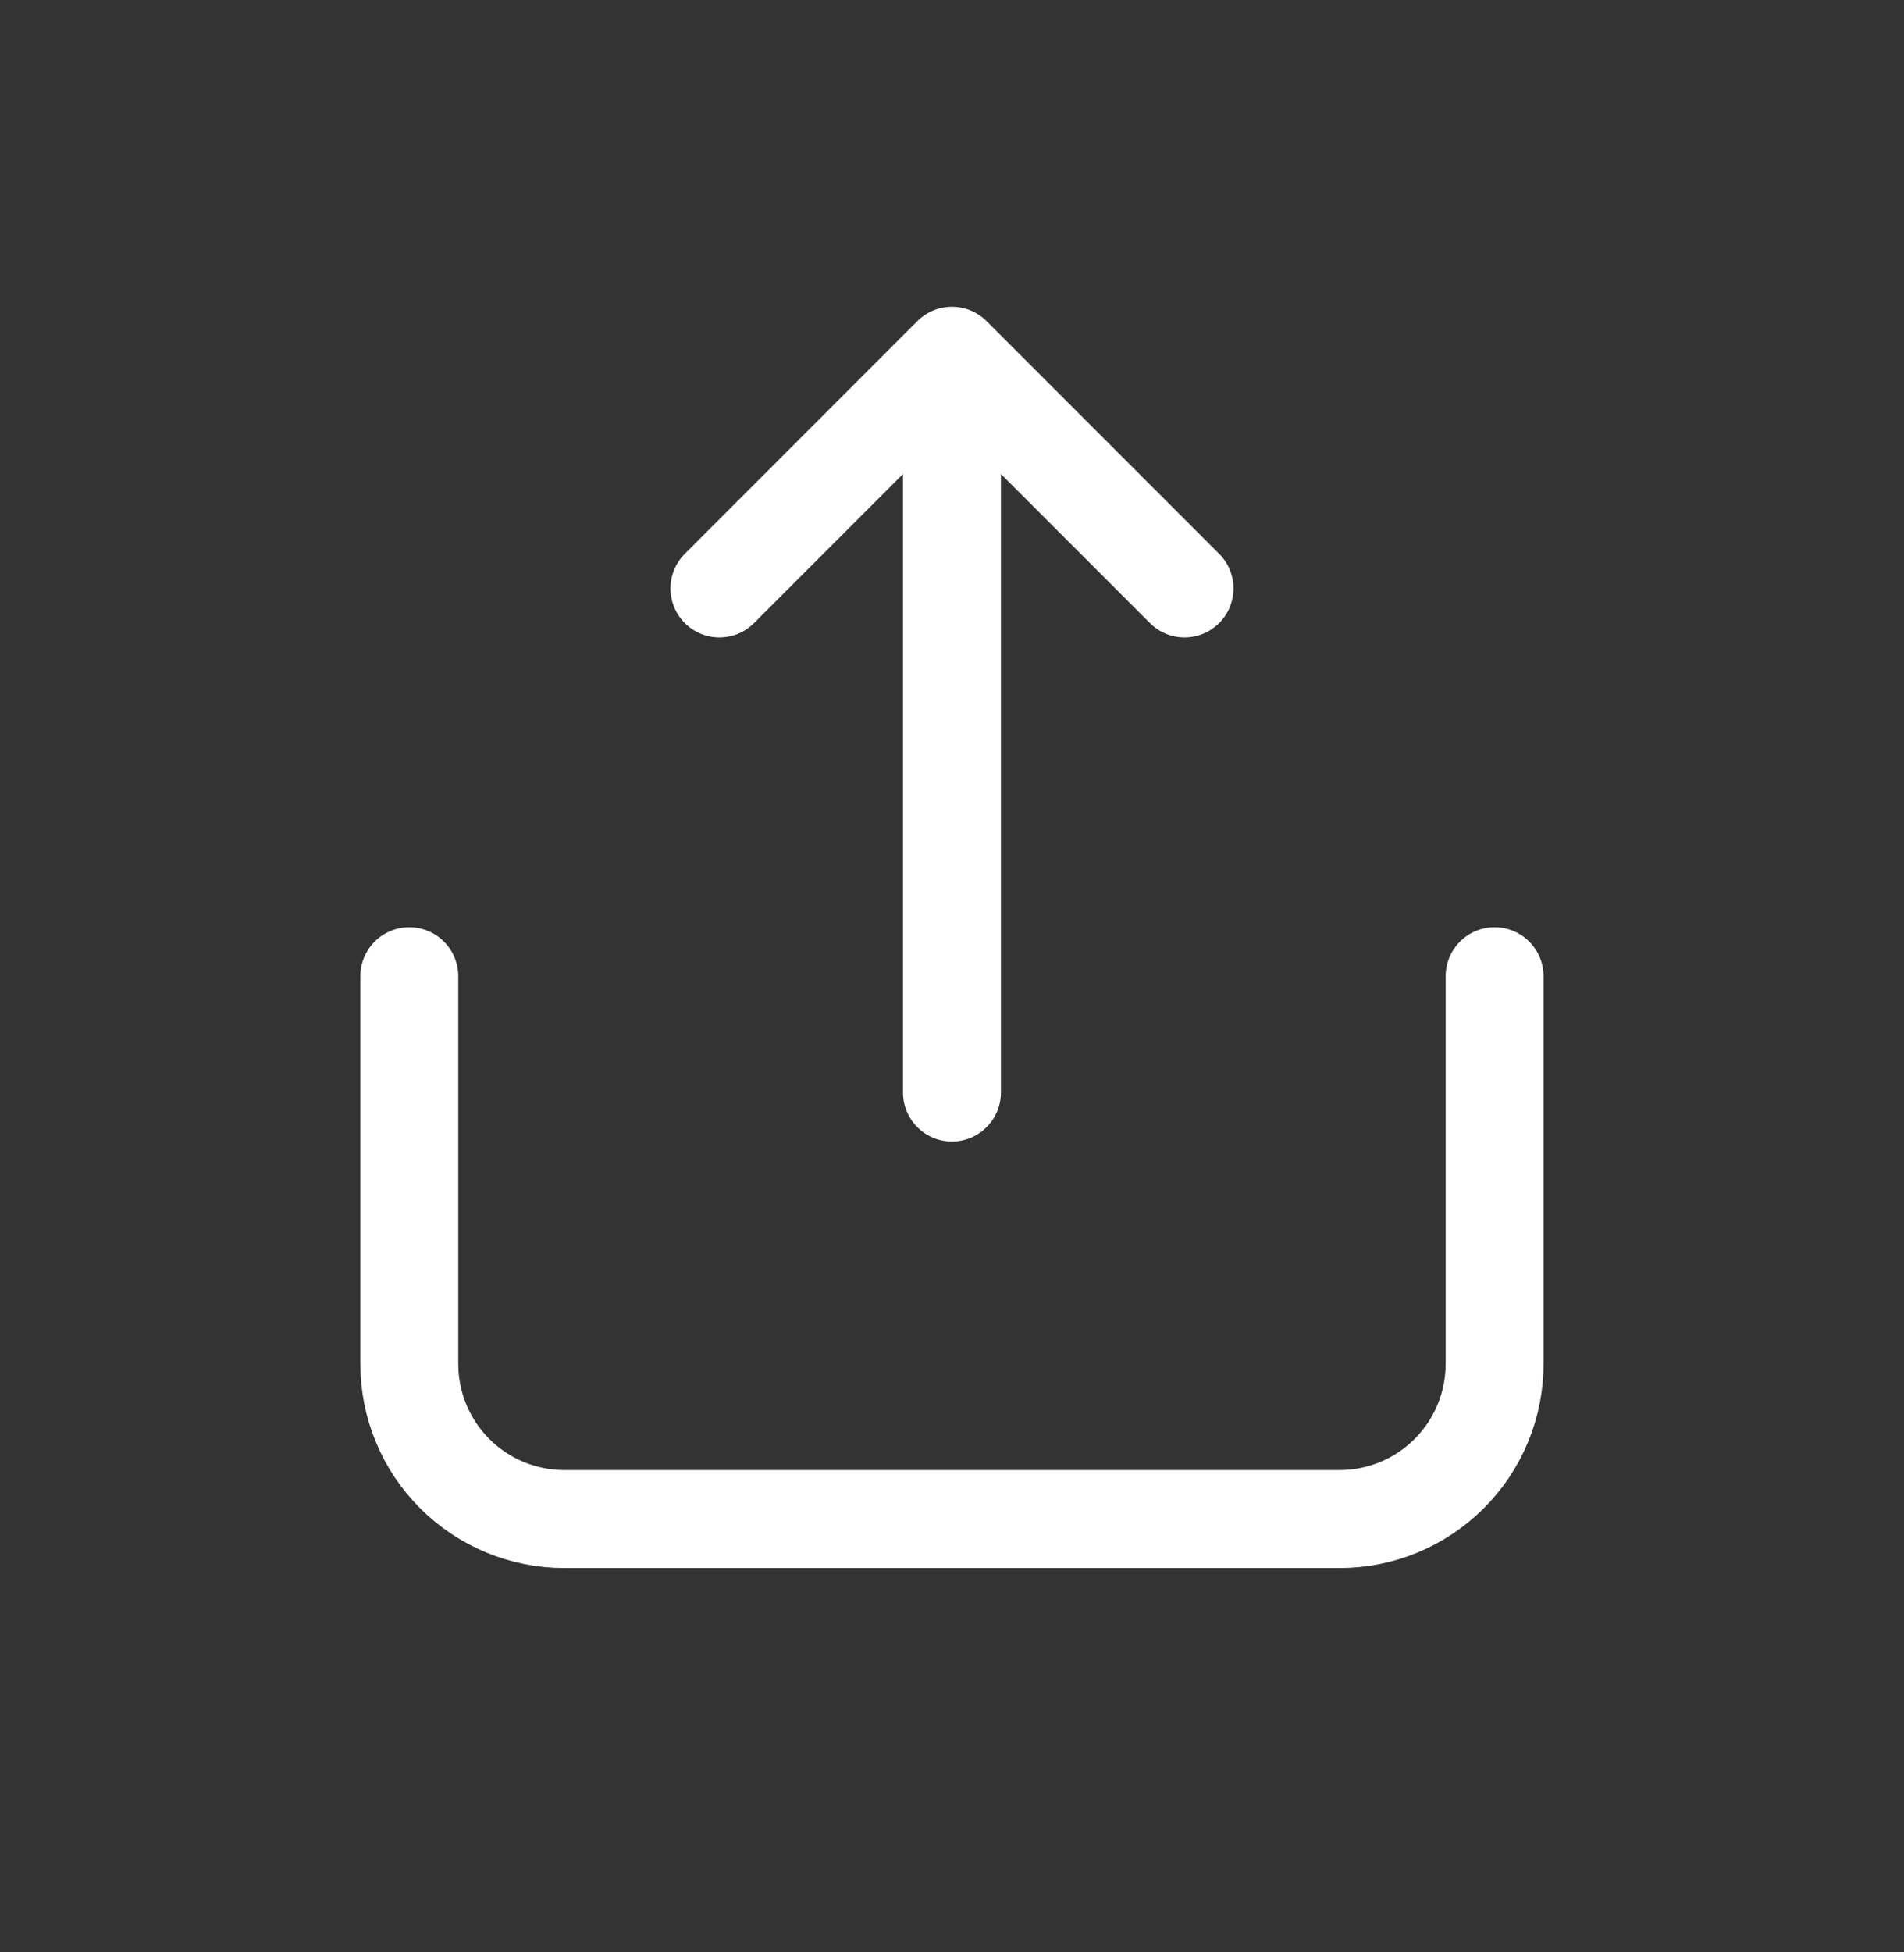<svg width="40" height="41" viewBox="0 0 40 41" fill="none" xmlns="http://www.w3.org/2000/svg">
<rect x="0" y="0" width="40" height="41" fill="#333333" stroke="none"/>
<path d="M19.999 9.1V22.943M24.885 12.357L19.999 7.471L15.114 12.357M8.599 20.5V28.643C8.599 29.507 8.942 30.335 9.553 30.946C10.164 31.557 10.992 31.9 11.856 31.9H28.142C29.006 31.9 29.834 31.557 30.445 30.946C31.056 30.335 31.399 29.507 31.399 28.643V20.5" stroke="white" stroke-width="2.057" stroke-linecap="round" stroke-linejoin="round"/>
</svg>

